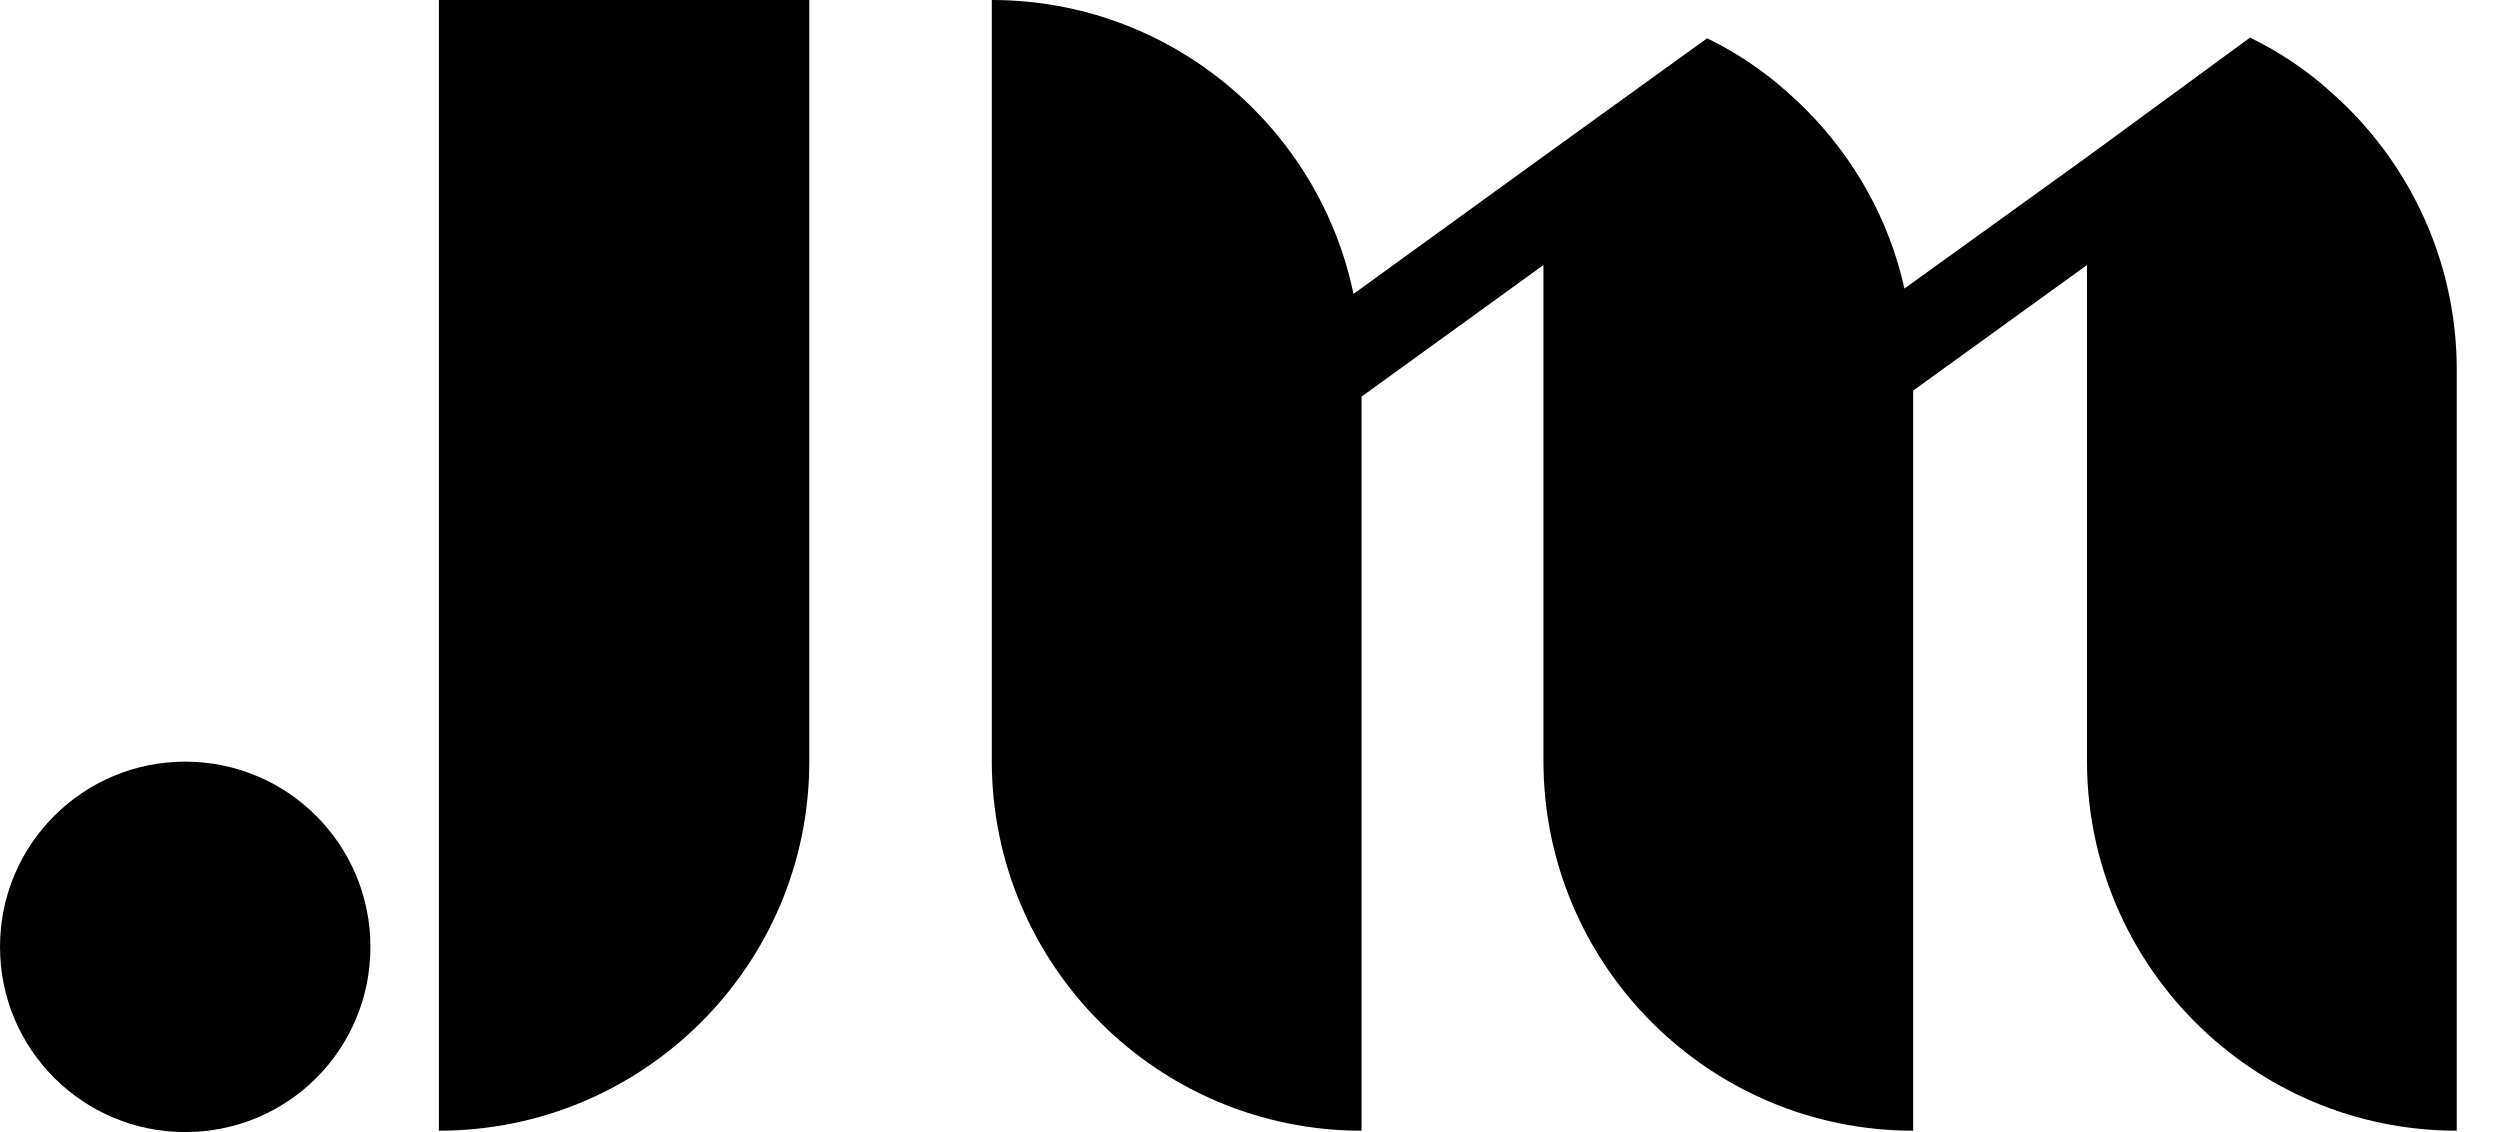 <svg width="53" height="24" viewBox="0 0 53 24" fill="none" xmlns="http://www.w3.org/2000/svg">
<g clip-path="url(#clip0_2741_63)">
<path d="M3.926 24C1.764 24 0 22.25 0 20.073C0 17.897 1.764 16.147 3.926 16.147C6.103 16.147 7.853 17.911 7.853 20.073C7.853 22.25 6.103 24 3.926 24Z" fill="black"/>
<path d="M9.304 23.971V0H17.157V16.119C17.171 20.458 13.643 23.971 9.304 23.971Z" fill="black"/>
<path d="M49.778 2.29C49.65 2.162 49.508 2.034 49.365 1.906C48.867 1.465 48.313 1.095 47.701 0.797L44.244 3.329L40.374 6.117C40.047 4.638 39.293 3.329 38.269 2.305C38.141 2.177 37.998 2.049 37.856 1.921C37.358 1.48 36.803 1.11 36.192 0.811L32.721 3.315L28.694 6.231C27.955 2.675 24.796 0 21.026 0V16.133C21.026 20.458 24.54 23.971 28.865 23.971V8.408L32.721 5.619V16.133C32.721 20.458 36.234 23.971 40.559 23.971V8.28L44.244 5.619V16.133C44.244 20.458 47.758 23.971 52.083 23.971V7.839C52.083 5.676 51.201 3.713 49.778 2.29Z" fill="black"/>
</g>
<defs>
<clipPath id="clip0_2741_63">
<rect width="52.083" height="24" fill="white"/>
</clipPath>
</defs>
</svg>
